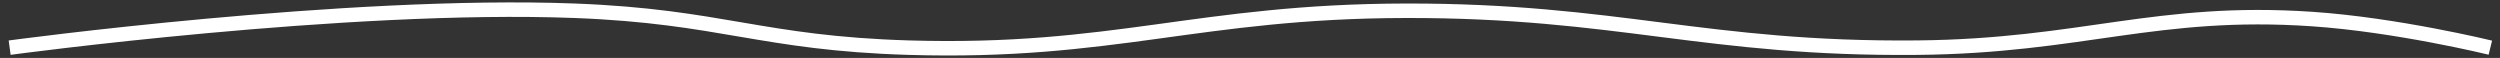 <?xml version="1.0" encoding="UTF-8"?> <svg xmlns="http://www.w3.org/2000/svg" width="259" height="6" viewBox="0 0 259 6" fill="none"><rect x="0" y="0" width="259" height="6" fill="#333333" stroke="none"/> <path d="M1 4.937C1 4.937 35.916 0.211 59.552 1.115C74.73 1.695 78.85 4.478 94.133 4.937C115.356 5.574 124.149 1.156 145.612 1.115C167.651 1.072 176.648 5.148 198.662 4.937C215.635 4.775 223.453 0.881 239.531 1.973C248.307 2.569 258 4.937 258 4.937" stroke="white" stroke-width="1.5"></path> </svg> 